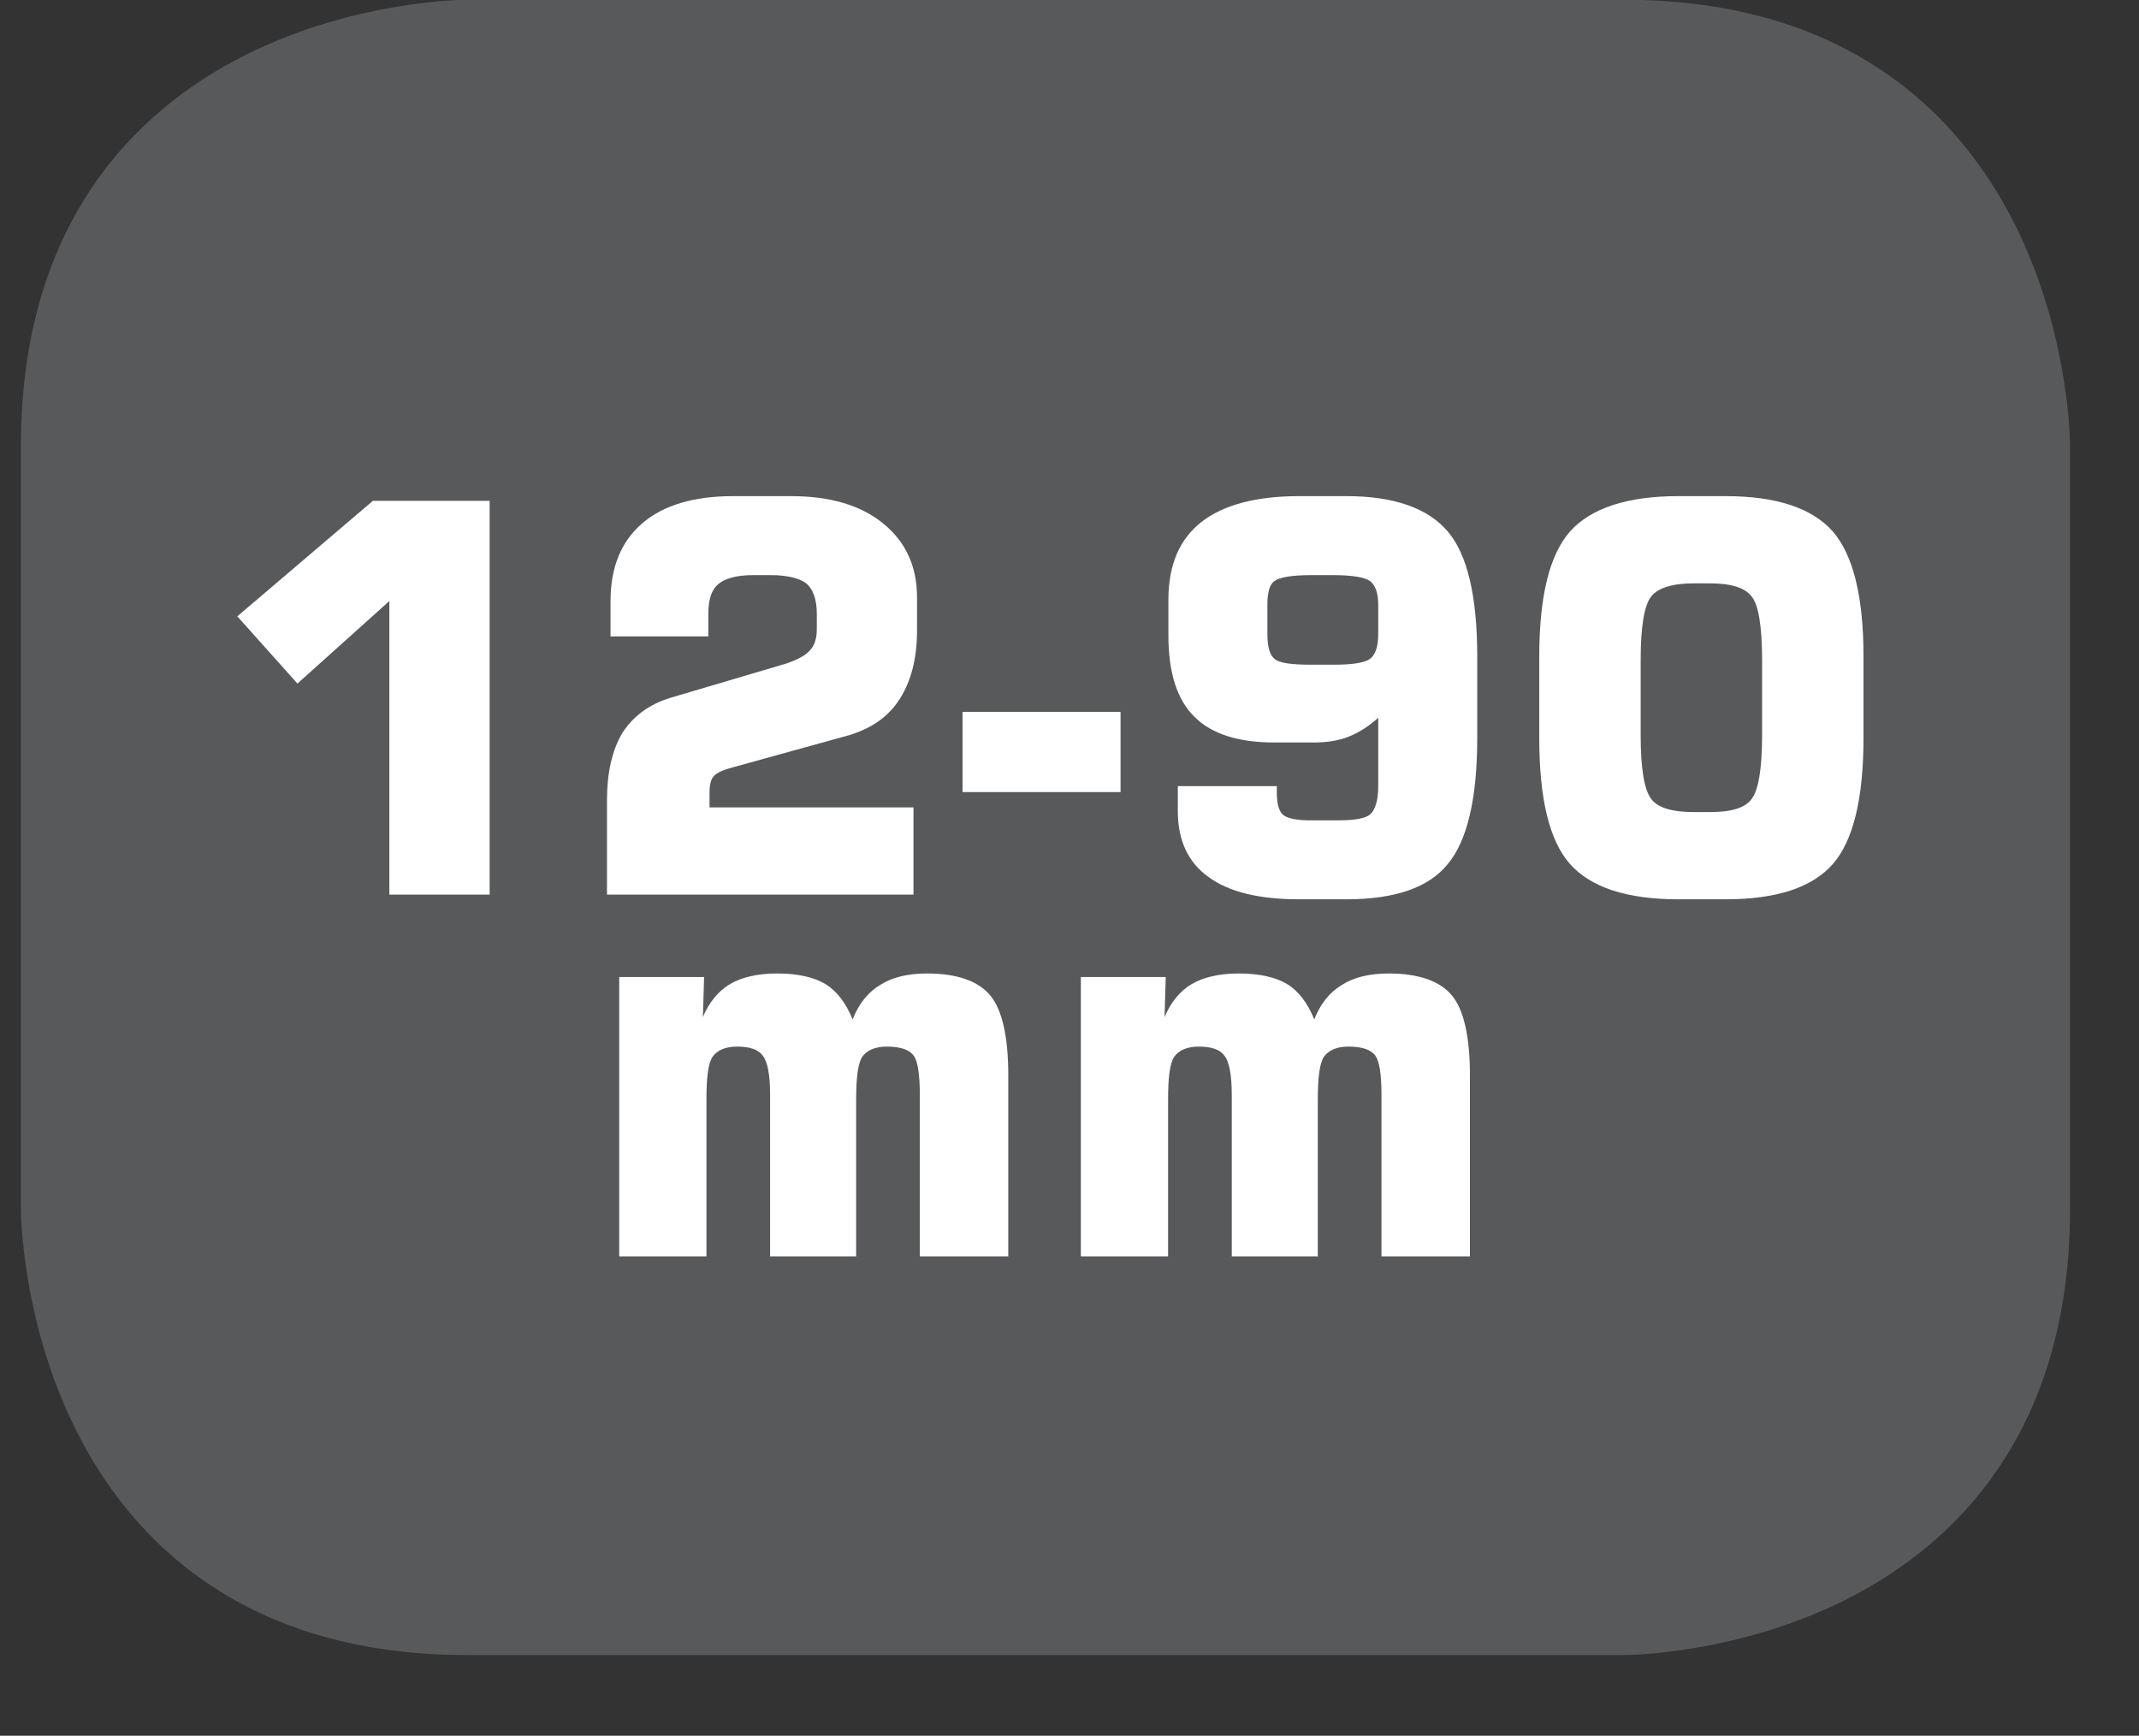 <?xml version="1.0" encoding="UTF-8"?>
<svg xmlns="http://www.w3.org/2000/svg" xmlns:xlink="http://www.w3.org/1999/xlink" width="28.347pt" height="23.003pt" viewBox="0 0 28.347 23.003" version="1.2">
<rect x="0" y="0" width="28.347" height="23.003" fill="#333333" stroke="none"/>
<defs>
<g>
<symbol overflow="visible" id="glyph0-0">
<path style="stroke:none;" d="M 0.359 1.266 L 0.359 -5.062 L 3.953 -5.062 L 3.953 1.266 Z M 0.766 0.875 L 3.547 0.875 L 3.547 -4.672 L 0.766 -4.672 Z M 0.766 0.875 "/>
</symbol>
<symbol overflow="visible" id="glyph0-1">
<path style="stroke:none;" d="M 0.594 -3.688 L 2.391 -5.219 L 3.938 -5.219 L 3.938 0 L 2.609 0 L 2.609 -3.891 L 1.391 -2.797 Z M 0.594 -3.688 "/>
</symbol>
<symbol overflow="visible" id="glyph0-2">
<path style="stroke:none;" d="M 0.469 0 L 0.469 -1.25 C 0.469 -1.613 0.535 -1.91 0.672 -2.141 C 0.816 -2.367 1.031 -2.523 1.312 -2.609 L 2.844 -3.062 C 2.996 -3.113 3.102 -3.172 3.156 -3.234 C 3.215 -3.293 3.25 -3.391 3.25 -3.516 L 3.25 -3.719 C 3.25 -3.914 3.199 -4.051 3.109 -4.125 C 3.016 -4.195 2.855 -4.234 2.641 -4.234 L 2.406 -4.234 C 2.188 -4.234 2.027 -4.191 1.938 -4.109 C 1.852 -4.035 1.812 -3.902 1.812 -3.719 L 1.812 -3.422 L 0.516 -3.422 L 0.516 -3.891 C 0.516 -4.336 0.656 -4.68 0.938 -4.922 C 1.215 -5.16 1.617 -5.281 2.141 -5.281 L 2.906 -5.281 C 3.426 -5.281 3.832 -5.16 4.125 -4.922 C 4.426 -4.68 4.578 -4.352 4.578 -3.938 L 4.578 -3.5 C 4.578 -3.113 4.492 -2.801 4.328 -2.562 C 4.172 -2.332 3.93 -2.176 3.609 -2.094 L 2.141 -1.688 C 2.016 -1.656 1.93 -1.617 1.891 -1.578 C 1.848 -1.535 1.828 -1.461 1.828 -1.359 L 1.828 -1.156 L 4.531 -1.156 L 4.531 0 Z M 0.469 0 "/>
</symbol>
<symbol overflow="visible" id="glyph0-3">
<path style="stroke:none;" d="M 0.156 -1.359 L 0.156 -2.422 L 2.25 -2.422 L 2.25 -1.359 Z M 0.156 -1.359 "/>
</symbol>
<symbol overflow="visible" id="glyph0-4">
<path style="stroke:none;" d="M 2.656 -4.234 L 2.359 -4.234 C 2.109 -4.234 1.945 -4.207 1.875 -4.156 C 1.812 -4.113 1.781 -4.008 1.781 -3.844 L 1.781 -3.453 C 1.781 -3.285 1.812 -3.176 1.875 -3.125 C 1.934 -3.07 2.098 -3.047 2.359 -3.047 L 2.656 -3.047 C 2.902 -3.047 3.066 -3.07 3.141 -3.125 C 3.211 -3.176 3.25 -3.285 3.25 -3.453 L 3.25 -3.844 C 3.25 -3.996 3.211 -4.102 3.141 -4.156 C 3.066 -4.207 2.902 -4.234 2.656 -4.234 Z M 0.594 -1.438 L 1.906 -1.438 L 1.906 -1.359 C 1.906 -1.211 1.93 -1.113 1.984 -1.062 C 2.043 -1.008 2.172 -0.984 2.359 -0.984 L 2.703 -0.984 C 2.93 -0.984 3.078 -1.008 3.141 -1.062 C 3.211 -1.121 3.25 -1.25 3.25 -1.438 L 3.25 -2.344 C 3.133 -2.238 3.004 -2.152 2.859 -2.094 C 2.723 -2.039 2.566 -2.016 2.391 -2.016 L 1.875 -2.016 C 1.395 -2.016 1.039 -2.129 0.812 -2.359 C 0.582 -2.586 0.469 -2.945 0.469 -3.438 L 0.469 -3.906 C 0.469 -4.363 0.613 -4.707 0.906 -4.938 C 1.195 -5.164 1.629 -5.281 2.203 -5.281 L 2.828 -5.281 C 3.461 -5.281 3.91 -5.121 4.172 -4.812 C 4.43 -4.508 4.562 -3.957 4.562 -3.156 L 4.562 -2.078 C 4.562 -1.273 4.43 -0.715 4.172 -0.406 C 3.922 -0.094 3.473 0.062 2.828 0.062 L 2.203 0.062 C 1.672 0.062 1.27 -0.035 1 -0.234 C 0.727 -0.43 0.594 -0.723 0.594 -1.109 Z M 0.594 -1.438 "/>
</symbol>
<symbol overflow="visible" id="glyph0-5">
<path style="stroke:none;" d="M 1.703 -3.109 L 1.703 -2.109 C 1.703 -1.672 1.75 -1.387 1.844 -1.266 C 1.934 -1.148 2.125 -1.094 2.406 -1.094 L 2.625 -1.094 C 2.902 -1.094 3.086 -1.148 3.172 -1.266 C 3.262 -1.379 3.312 -1.66 3.312 -2.109 L 3.312 -3.109 C 3.312 -3.566 3.262 -3.848 3.172 -3.953 C 3.086 -4.066 2.902 -4.125 2.625 -4.125 L 2.406 -4.125 C 2.125 -4.125 1.934 -4.066 1.844 -3.953 C 1.75 -3.836 1.703 -3.555 1.703 -3.109 Z M 0.359 -3.156 C 0.359 -3.945 0.492 -4.5 0.766 -4.812 C 1.043 -5.121 1.523 -5.281 2.203 -5.281 L 2.828 -5.281 C 3.504 -5.281 3.977 -5.121 4.25 -4.812 C 4.52 -4.5 4.656 -3.945 4.656 -3.156 L 4.656 -2.078 C 4.656 -1.273 4.52 -0.715 4.25 -0.406 C 3.977 -0.094 3.504 0.062 2.828 0.062 L 2.203 0.062 C 1.523 0.062 1.043 -0.094 0.766 -0.406 C 0.492 -0.715 0.359 -1.273 0.359 -2.078 Z M 0.359 -3.156 "/>
</symbol>
<symbol overflow="visible" id="glyph0-6">
<path style="stroke:none;" d="M 0.516 0 L 0.516 -3.703 L 1.641 -3.703 L 1.625 -3.172 C 1.707 -3.367 1.828 -3.516 1.984 -3.609 C 2.137 -3.699 2.348 -3.75 2.609 -3.75 C 2.887 -3.75 3.102 -3.699 3.25 -3.609 C 3.402 -3.516 3.523 -3.355 3.609 -3.141 C 3.691 -3.348 3.812 -3.5 3.969 -3.594 C 4.121 -3.695 4.332 -3.75 4.594 -3.75 C 4.996 -3.75 5.281 -3.648 5.438 -3.453 C 5.59 -3.266 5.672 -2.914 5.672 -2.406 L 5.672 0 L 4.5 0 L 4.5 -2.141 C 4.5 -2.41 4.473 -2.582 4.422 -2.656 C 4.367 -2.738 4.246 -2.781 4.062 -2.781 C 3.906 -2.781 3.793 -2.73 3.734 -2.641 C 3.68 -2.555 3.656 -2.367 3.656 -2.078 L 3.656 0 L 2.516 0 L 2.516 -2.141 C 2.516 -2.41 2.48 -2.582 2.422 -2.656 C 2.367 -2.738 2.254 -2.781 2.078 -2.781 C 1.922 -2.781 1.809 -2.73 1.75 -2.641 C 1.695 -2.555 1.672 -2.367 1.672 -2.078 L 1.672 0 Z M 0.516 0 "/>
</symbol>
</g>
<clipPath id="clip1">
  <path d="M 0.277 0 L 27 0 L 27 22 L 0.277 22 Z M 0.277 0 "/>
</clipPath>
<clipPath id="clip2">
  <path d="M 0.277 0 L 27.445 0 L 27.445 22.047 L 0.277 22.047 Z M 0.277 0 "/>
</clipPath>
</defs>
<g id="surface1">
<g clip-path="url(#clip1)" clip-rule="nonzero">
<path style=" stroke:none;fill-rule:nonzero;fill:rgb(34.509%,34.901%,35.686%);fill-opacity:1;" d="M 6.188 0.477 C 6.188 0.477 0.754 0.477 0.754 5.914 L 0.754 16.027 C 0.754 16.027 0.754 21.465 6.188 21.465 L 21.531 21.465 C 21.531 21.465 26.965 21.465 26.965 16.027 L 26.965 5.914 C 26.965 5.914 26.965 0.477 21.531 0.477 Z M 6.188 0.477 "/>
</g>
<g clip-path="url(#clip2)" clip-rule="nonzero">
<path style="fill:none;stroke-width:1;stroke-linecap:butt;stroke-linejoin:miter;stroke:rgb(34.509%,34.901%,35.686%);stroke-opacity:1;stroke-miterlimit:10;" d="M -0.001 0.002 C -0.001 0.002 -5.67 0.002 -5.67 -5.671 L -5.67 -16.223 C -5.67 -16.223 -5.67 -21.896 -0.001 -21.896 L 16.008 -21.896 C 16.008 -21.896 21.677 -21.896 21.677 -16.223 L 21.677 -5.671 C 21.677 -5.671 21.677 0.002 16.008 0.002 Z M -0.001 0.002 " transform="matrix(0.958,0,0,-0.958,6.188,0.478)"/>
</g>
<g style="fill:rgb(100%,100%,100%);fill-opacity:1;">
  <use xlink:href="#glyph0-1" x="2.551" y="11.856"/>
  <use xlink:href="#glyph0-2" x="7.575" y="11.856"/>
  <use xlink:href="#glyph0-3" x="12.6" y="11.856"/>
  <use xlink:href="#glyph0-4" x="15.015" y="11.856"/>
  <use xlink:href="#glyph0-5" x="20.04" y="11.856"/>
</g>
<g style="fill:rgb(100%,100%,100%);fill-opacity:1;">
  <use xlink:href="#glyph0-6" x="7.69" y="16.651"/>
  <use xlink:href="#glyph0-6" x="13.808" y="16.651"/>
</g>
</g>
</svg>

